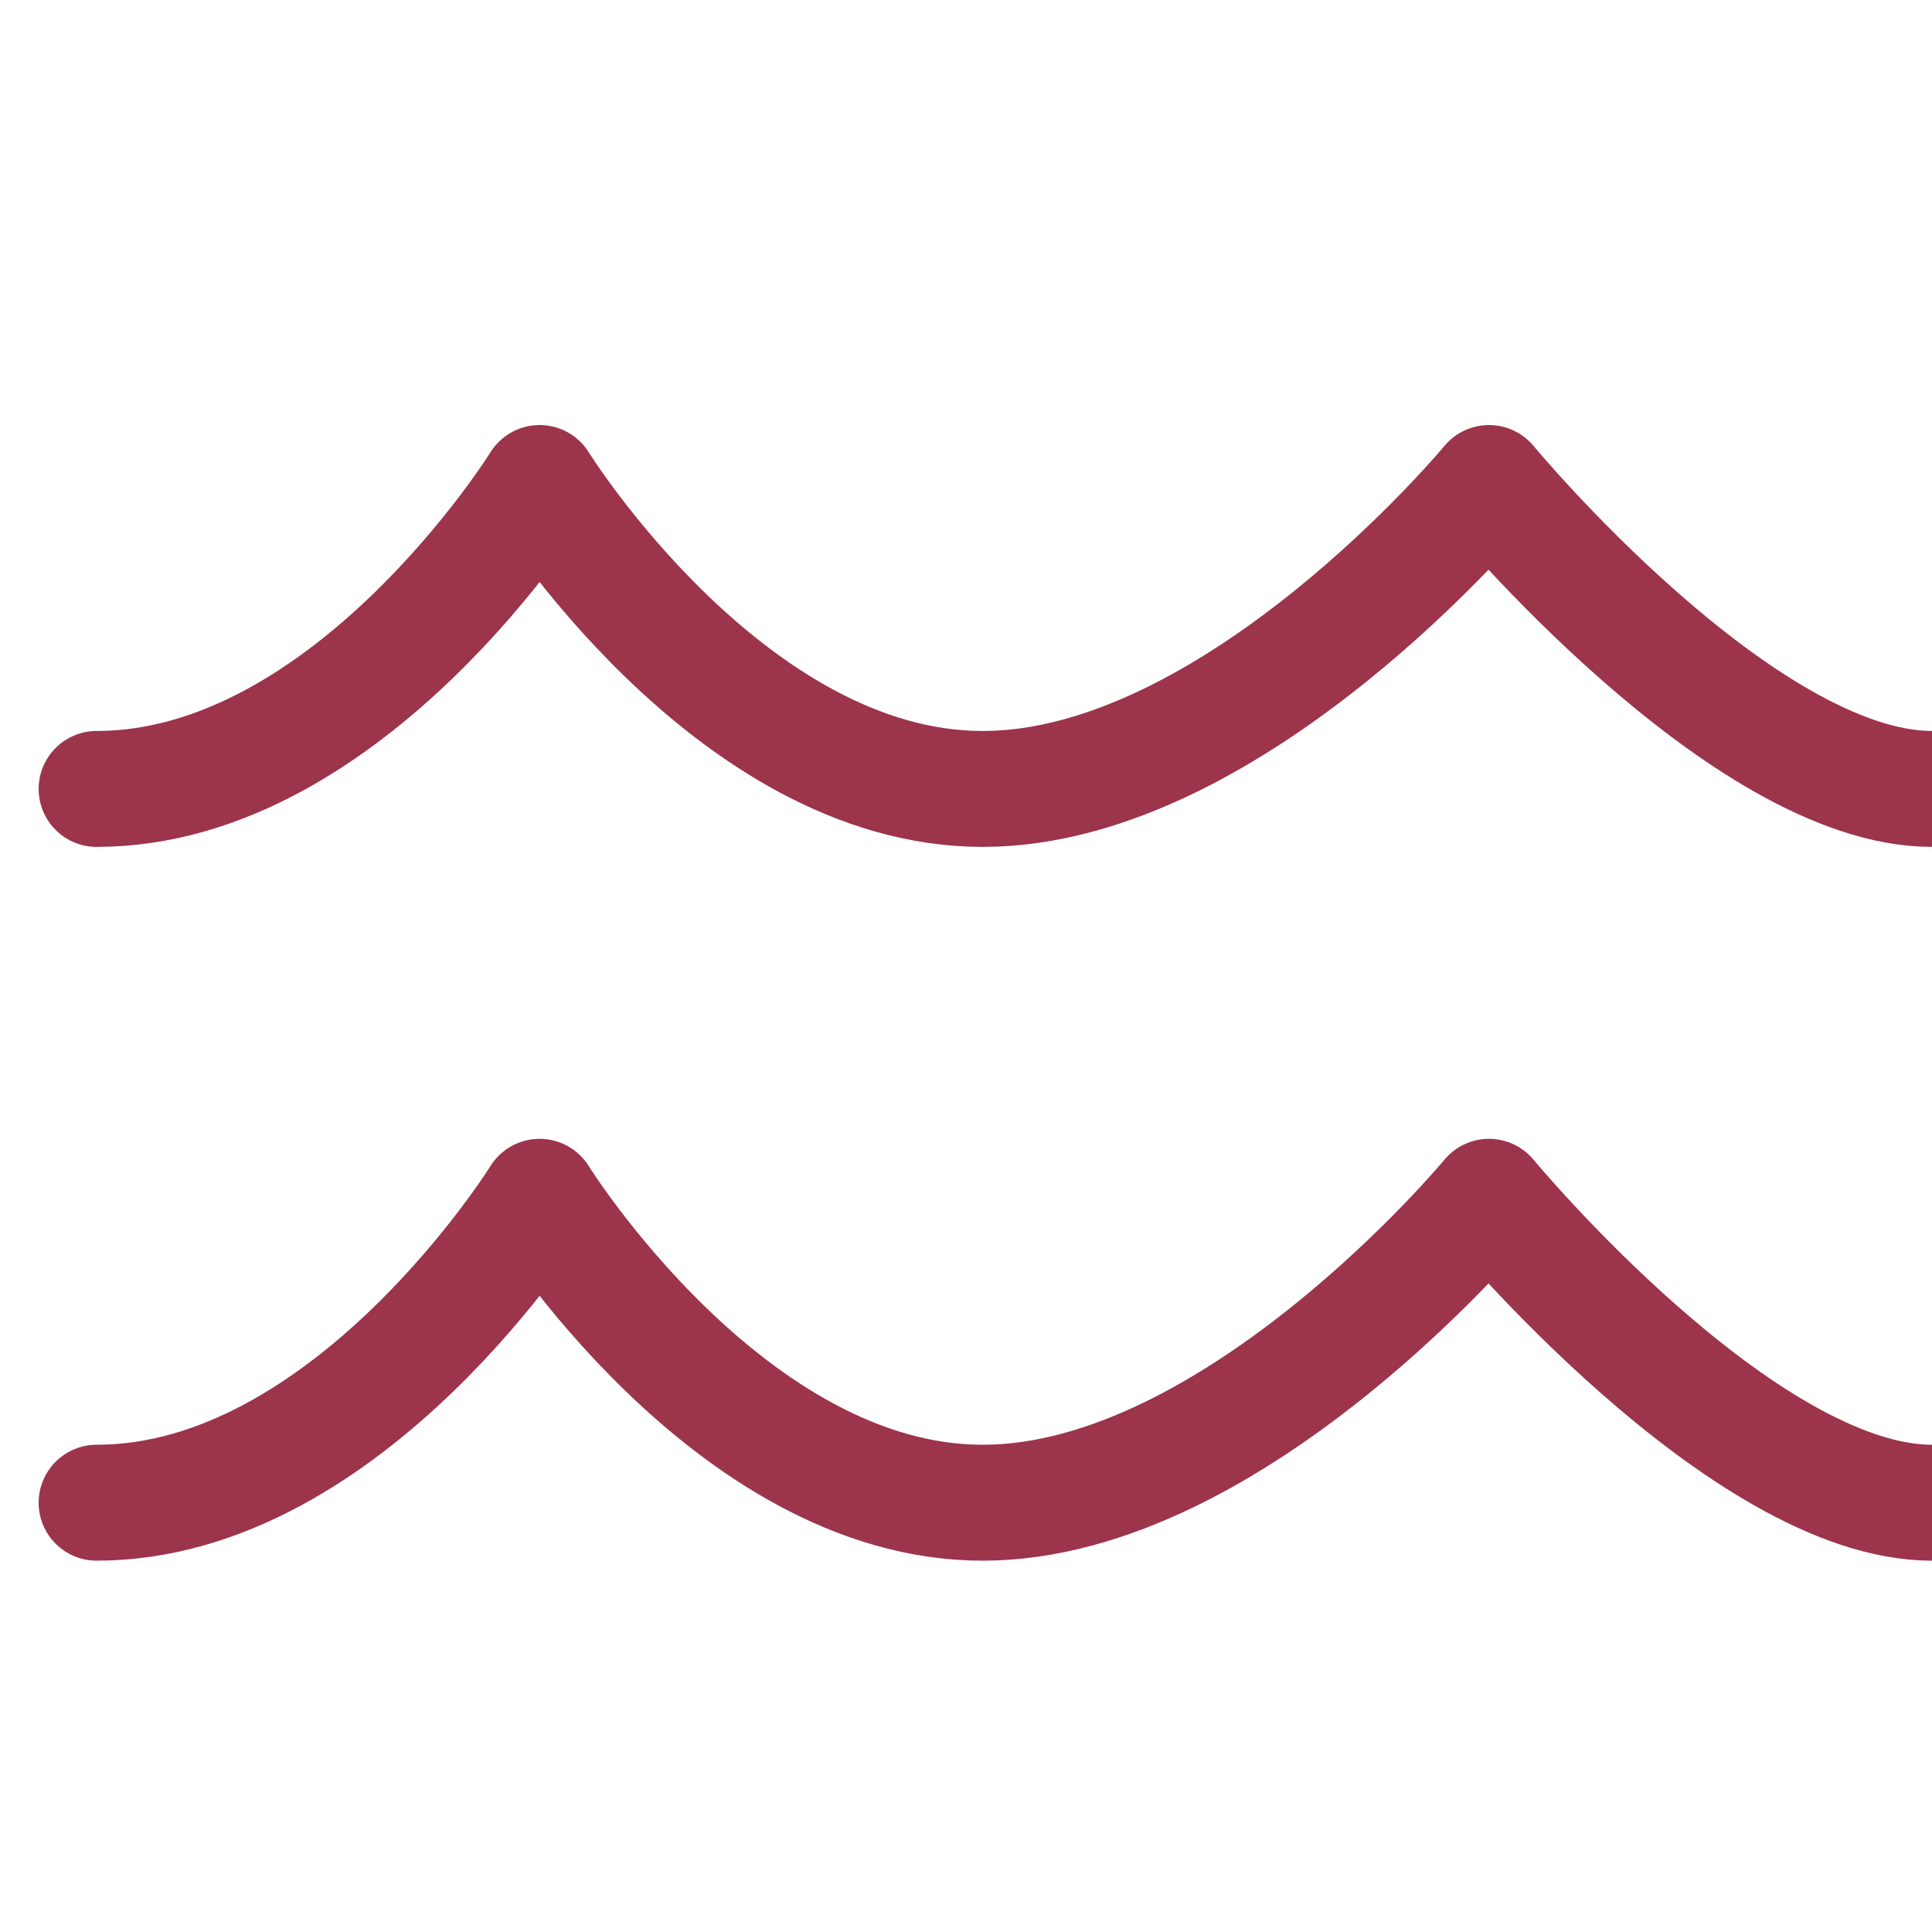 <svg width="20" height="20" viewBox="0 0 20 20" fill="none" xmlns="http://www.w3.org/2000/svg">
<g clip-path="url(#clip0_3528_29242)">
<path d="M1 8.167C3.621 8.167 5.586 5 5.586 5C5.586 5 7.552 8.167 10.173 8.167C12.793 8.167 15.414 5 15.414 5C15.414 5 18.035 8.167 20 8.167M1 15.556C3.621 15.556 5.586 12.389 5.586 12.389C5.586 12.389 7.552 15.556 10.173 15.556C12.793 15.556 15.414 12.389 15.414 12.389C15.414 12.389 18.035 15.556 20 15.556" stroke="#9C344C" stroke-width="1.2" stroke-linecap="round" stroke-linejoin="round"/>
</g>
<defs>
<clipPath id="clip0_3528_29242">
<rect width="20" height="20" fill="white"/>
</clipPath>
</defs>
</svg>
